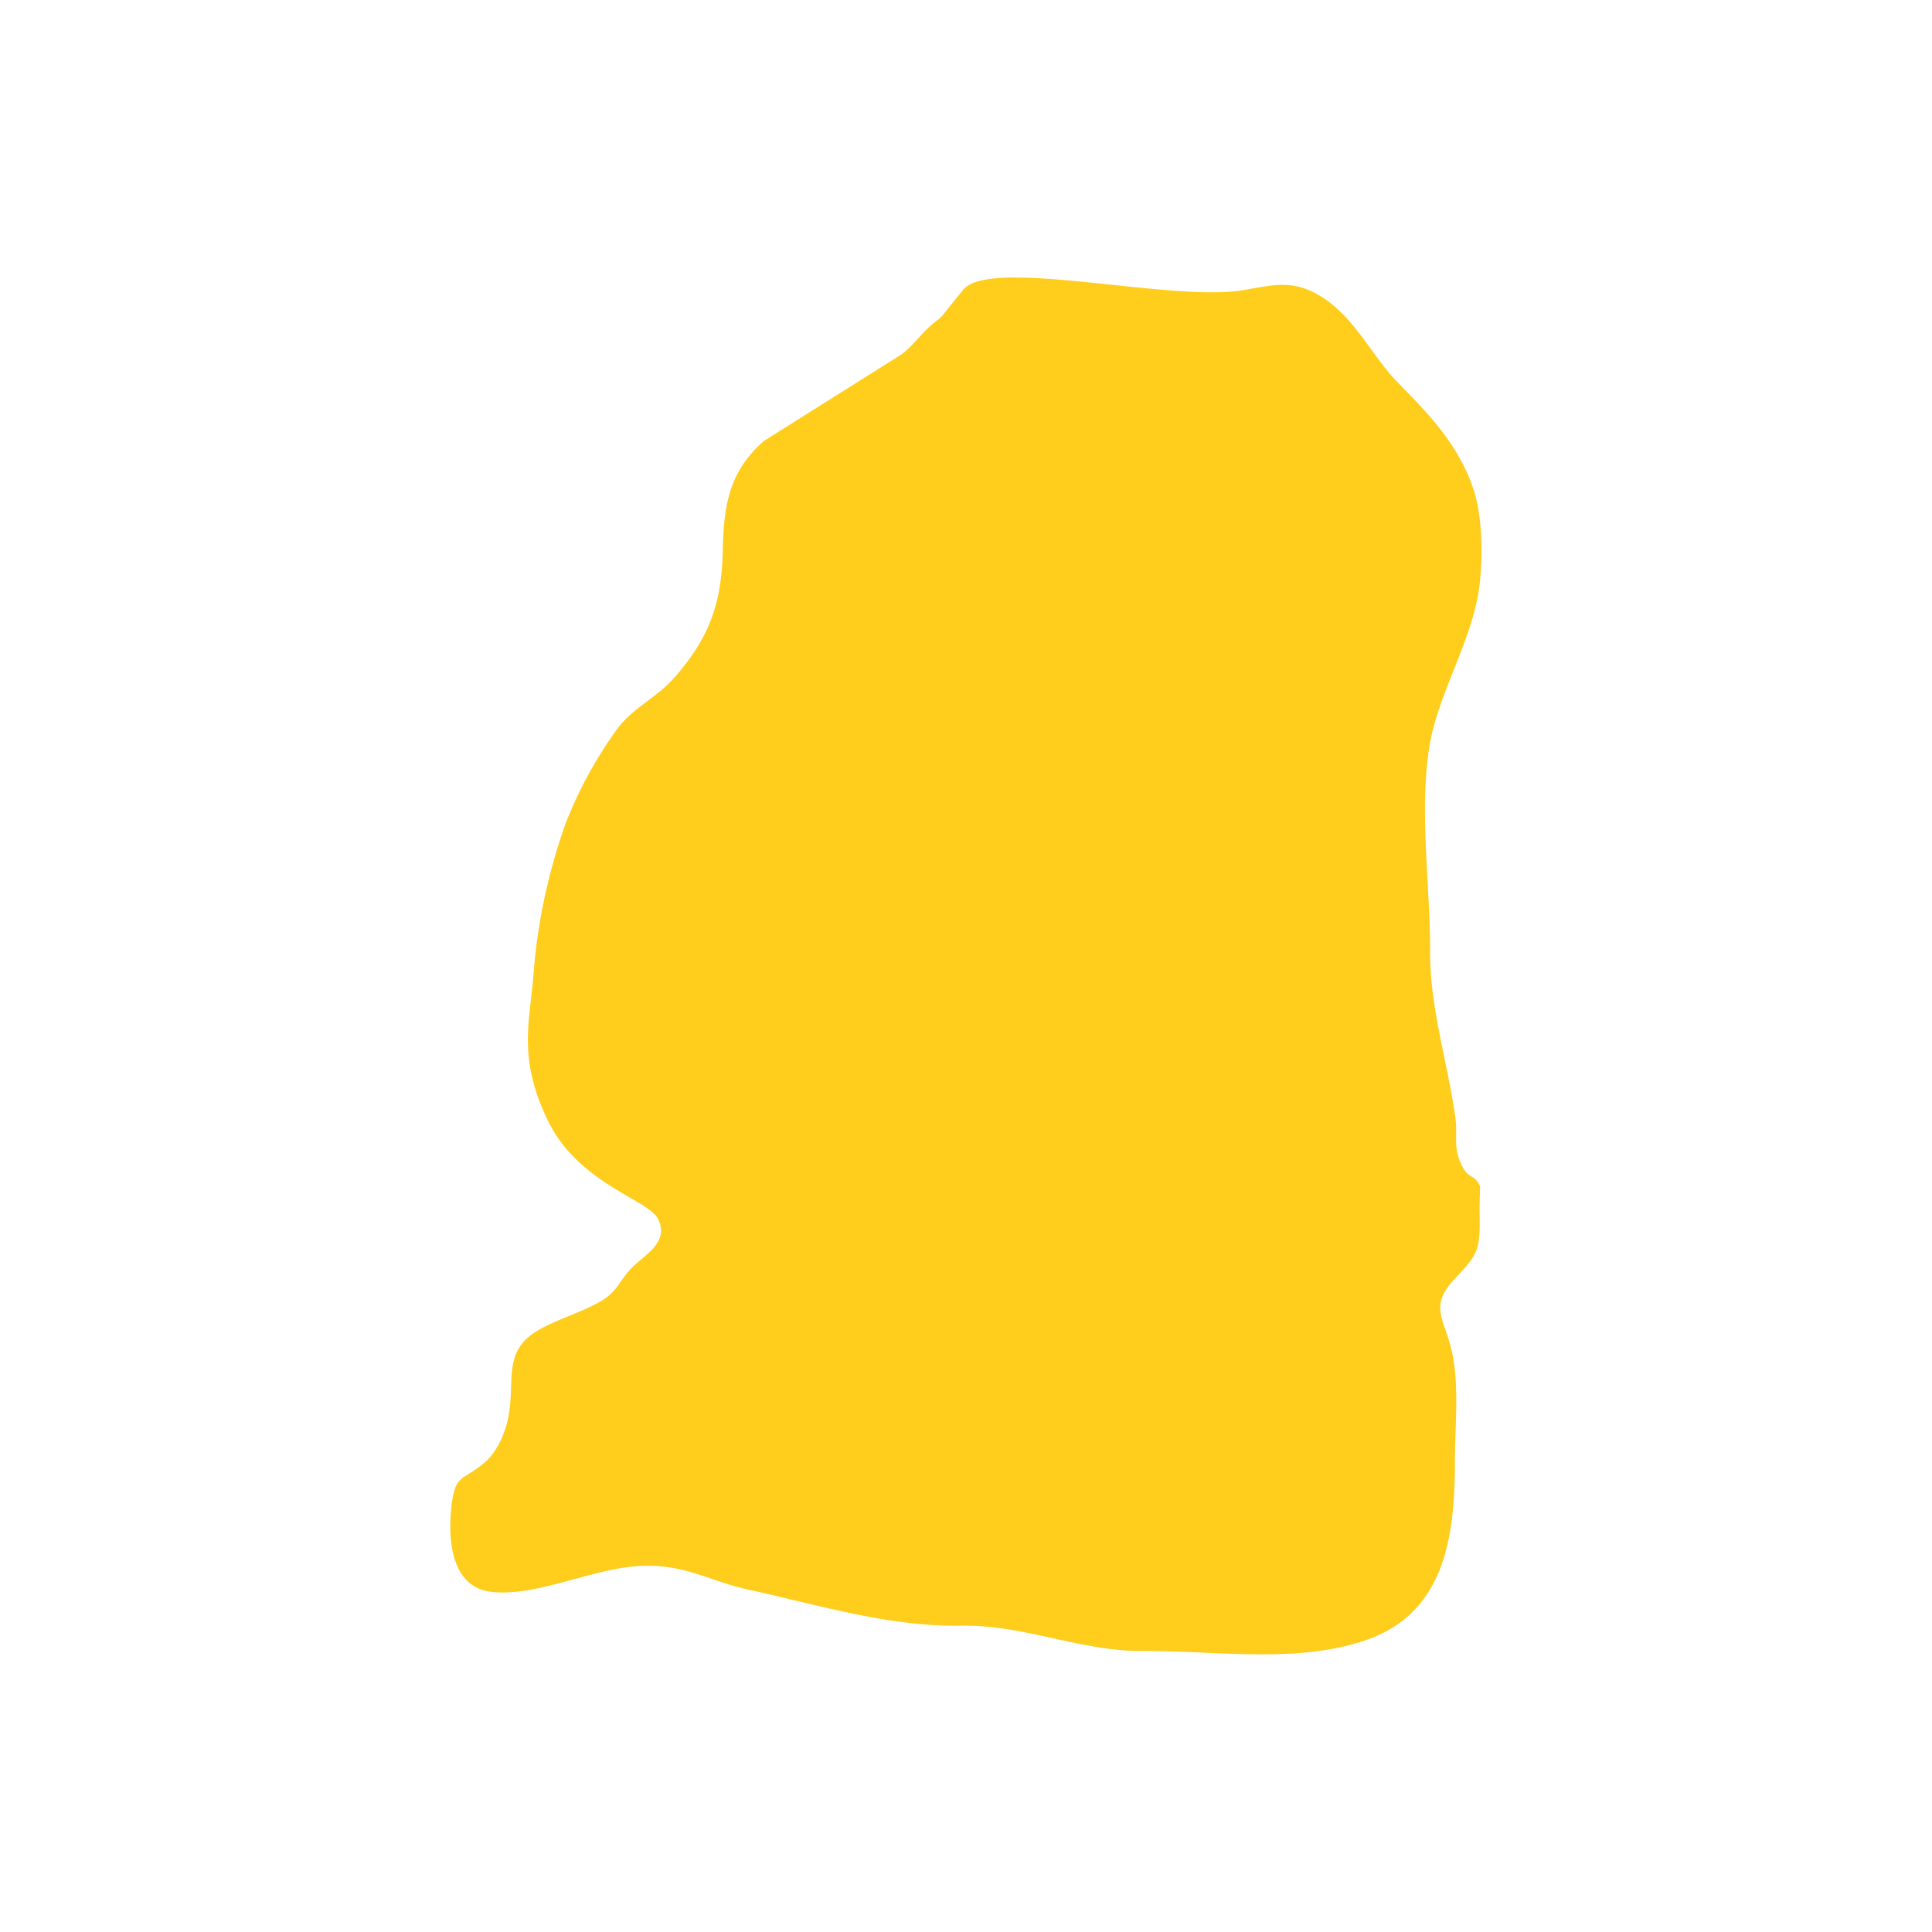 <svg id="Ebene_1" data-name="Ebene 1" xmlns="http://www.w3.org/2000/svg" xmlns:xlink="http://www.w3.org/1999/xlink" viewBox="0 0 512 512"><defs><style>.cls-1{fill:none;}.cls-2{clip-path:url(#clip-path);}.cls-3{fill:#ffcd1c;}</style><clipPath id="clip-path"><rect class="cls-1" x="119.33" y="73.57" width="273.35" height="364.86"/></clipPath></defs><g class="cls-2"><path class="cls-3" d="M202.44,116.86c-9.33,8.19-10.65,17.23-10.9,29.14-.3,14.1-3.7,23.26-13,33.77-4.59,5.17-10.79,7.76-15,13.43A113.26,113.26,0,0,0,150,217.93a154.11,154.11,0,0,0-8.63,40.32c-.92,12.43-4.29,22.06,3.86,38.78s26.5,20.77,29.16,26c3.16,6.25-3.84,9.7-7,13-3.56,3.74-3.7,6.27-8.5,9-5.22,2.95-10.66,4.35-15.91,7.3-10.54,5.92-5.93,14.14-8.61,24.77-1,3.86-3,8-6.06,10.6-6.05,5-7.85,2.86-8.75,12.34-.87,9.06.42,20.78,10.88,21.85,11.61,1.19,25.92-5.87,38-6.82,12.6-1,19.33,3.93,30,6.23,19,4.13,37,9.83,56.44,9.52,16.43-.27,31.61,6.83,48.05,6.72,19.18-.14,40.3,3.37,58.63-2.74,21-7,24-26.8,24-47.15,0-9.11,1.09-19.13-.49-28-1.76-9.84-6.91-13,.5-20.8,6.35-6.66,6.74-7.76,6.52-17.82,0-2.16.08-4.32.17-6.47-1.27-3.37-2.89-2-4.63-5.24-2.78-5.2-1.19-8.26-2-13.59-2.11-14.66-6.71-28.7-6.64-43.73.07-17.12-3-37.45-.12-54.56,2.33-13.92,11.52-28,13.24-42.55.93-7.81.66-18.19-1.54-24.95-4-12.39-12.74-21-20.27-28.71-7.15-7.37-11.65-17.94-21.24-23.26-7.17-4-12.3-2.24-20.12-1-19.14,3-66.58-8.88-73.69-.17s-4.7,6.24-8.18,9.13c-2.82,2.35-5.4,6-8.17,8"/></g></svg>